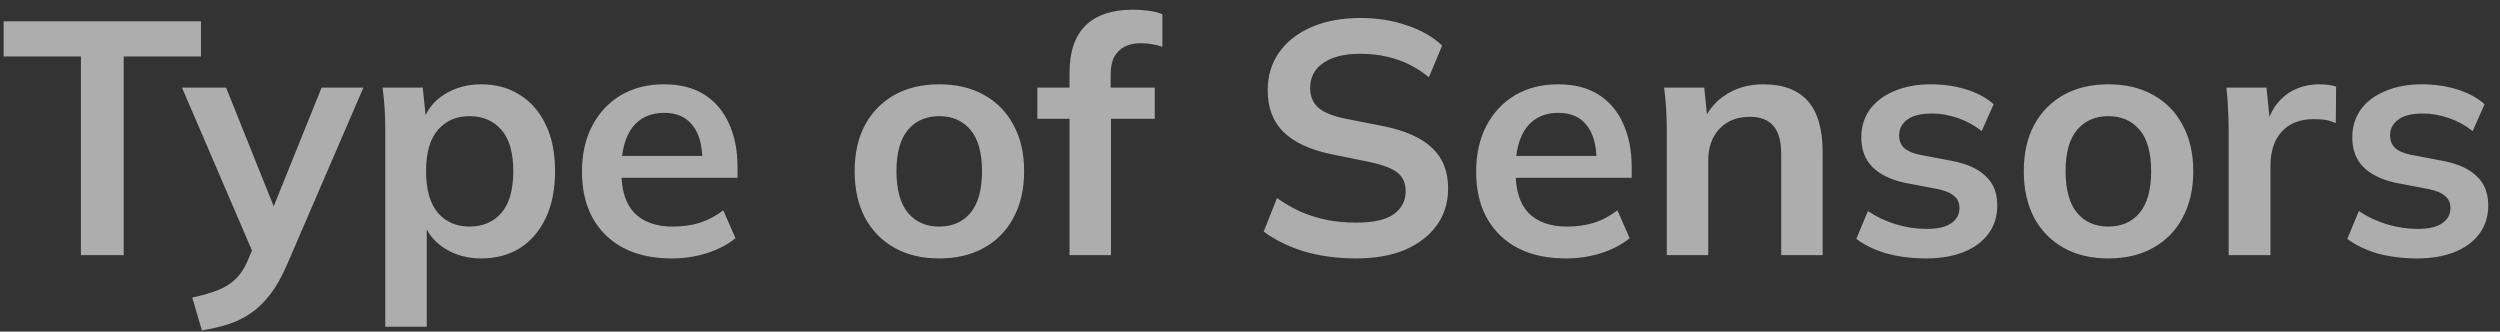 <?xml version="1.0" encoding="UTF-8"?>
<svg xmlns="http://www.w3.org/2000/svg" width="196" height="26" viewBox="0 0 196 26" fill="none">
  <rect x="0" y="0" width="196" height="26" fill="#333333" stroke="none"/>
  <path d="M6.344 20V4.426H0.286V1.67H15.756V4.426H9.698V20H6.344ZM15.828 25.902L15.074 23.328C15.889 23.155 16.574 22.955 17.128 22.73C17.683 22.505 18.142 22.21 18.506 21.846C18.87 21.482 19.174 21.014 19.416 20.442L20.066 18.908L19.988 20.182L14.268 6.87H17.726L21.834 17.114H21.08L25.214 6.87H28.49L22.51 20.728C22.112 21.664 21.678 22.435 21.21 23.042C20.742 23.666 20.24 24.16 19.702 24.524C19.165 24.905 18.576 25.2 17.934 25.408C17.293 25.616 16.591 25.781 15.828 25.902ZM30.206 25.616V10.146C30.206 9.609 30.188 9.063 30.154 8.508C30.119 7.953 30.067 7.407 29.997 6.87H33.144L33.429 9.626H33.144C33.404 8.707 33.95 7.979 34.782 7.442C35.631 6.887 36.61 6.61 37.719 6.61C38.881 6.61 39.895 6.887 40.761 7.442C41.628 7.979 42.304 8.759 42.789 9.782C43.275 10.787 43.517 12.001 43.517 13.422C43.517 14.843 43.275 16.065 42.789 17.088C42.304 18.111 41.628 18.899 40.761 19.454C39.895 19.991 38.881 20.26 37.719 20.26C36.627 20.26 35.666 19.991 34.834 19.454C34.002 18.917 33.447 18.197 33.169 17.296H33.456V25.616H30.206ZM36.809 17.764C37.849 17.764 38.681 17.409 39.306 16.698C39.929 15.97 40.242 14.878 40.242 13.422C40.242 11.966 39.929 10.883 39.306 10.172C38.681 9.461 37.849 9.106 36.809 9.106C35.787 9.106 34.964 9.461 34.34 10.172C33.715 10.883 33.404 11.966 33.404 13.422C33.404 14.878 33.715 15.97 34.34 16.698C34.964 17.409 35.787 17.764 36.809 17.764ZM52.672 20.26C50.471 20.26 48.746 19.653 47.498 18.44C46.251 17.227 45.627 15.563 45.627 13.448C45.627 12.079 45.895 10.883 46.432 9.86C46.97 8.837 47.715 8.04 48.669 7.468C49.639 6.896 50.766 6.61 52.048 6.61C53.314 6.61 54.371 6.879 55.221 7.416C56.07 7.953 56.711 8.707 57.145 9.678C57.595 10.649 57.821 11.784 57.821 13.084V13.942H48.252V12.226H55.507L55.065 12.59C55.065 11.377 54.804 10.449 54.285 9.808C53.782 9.167 53.045 8.846 52.075 8.846C51 8.846 50.168 9.227 49.578 9.99C49.007 10.753 48.721 11.819 48.721 13.188V13.526C48.721 14.947 49.067 16.013 49.761 16.724C50.471 17.417 51.468 17.764 52.751 17.764C53.496 17.764 54.189 17.669 54.831 17.478C55.489 17.27 56.113 16.941 56.703 16.49L57.664 18.674C57.041 19.177 56.295 19.567 55.428 19.844C54.562 20.121 53.643 20.26 52.672 20.26ZM73.635 20.26C72.284 20.26 71.114 19.983 70.126 19.428C69.138 18.873 68.366 18.085 67.811 17.062C67.274 16.039 67.005 14.826 67.005 13.422C67.005 12.018 67.274 10.813 67.811 9.808C68.366 8.785 69.138 7.997 70.126 7.442C71.114 6.887 72.284 6.61 73.635 6.61C74.987 6.61 76.157 6.887 77.145 7.442C78.151 7.997 78.922 8.785 79.46 9.808C80.014 10.813 80.291 12.018 80.291 13.422C80.291 14.826 80.014 16.039 79.46 17.062C78.922 18.085 78.151 18.873 77.145 19.428C76.157 19.983 74.987 20.26 73.635 20.26ZM73.635 17.764C74.658 17.764 75.473 17.409 76.079 16.698C76.686 15.97 76.99 14.878 76.99 13.422C76.99 11.966 76.686 10.883 76.079 10.172C75.473 9.461 74.658 9.106 73.635 9.106C72.613 9.106 71.798 9.461 71.192 10.172C70.585 10.883 70.281 11.966 70.281 13.422C70.281 14.878 70.585 15.97 71.192 16.698C71.798 17.409 72.613 17.764 73.635 17.764ZM83.851 20V9.314H81.329V6.87H84.761L83.851 7.702V5.7C83.851 4.071 84.267 2.84 85.099 2.008C85.949 1.176 87.188 0.76 88.817 0.76C89.199 0.76 89.597 0.786 90.013 0.838C90.447 0.89 90.819 0.985 91.131 1.124V3.672C90.906 3.585 90.637 3.516 90.325 3.464C90.013 3.412 89.71 3.386 89.415 3.386C88.965 3.386 88.557 3.473 88.193 3.646C87.847 3.819 87.569 4.088 87.361 4.452C87.171 4.799 87.075 5.267 87.075 5.856V7.442L86.607 6.87H90.533V9.314H87.101V20H83.851ZM106.33 20.26C104.857 20.26 103.496 20.078 102.248 19.714C101.018 19.333 99.96 18.813 99.076 18.154L100.116 15.528C100.706 15.944 101.321 16.299 101.962 16.594C102.604 16.871 103.288 17.088 104.016 17.244C104.744 17.383 105.516 17.452 106.33 17.452C107.7 17.452 108.688 17.227 109.294 16.776C109.901 16.325 110.204 15.736 110.204 15.008C110.204 14.367 109.996 13.881 109.58 13.552C109.164 13.205 108.419 12.919 107.344 12.694L104.406 12.096C102.725 11.749 101.468 11.169 100.636 10.354C99.804 9.539 99.388 8.447 99.388 7.078C99.388 5.934 99.692 4.937 100.298 4.088C100.905 3.239 101.754 2.58 102.846 2.112C103.938 1.644 105.212 1.41 106.668 1.41C107.968 1.41 109.173 1.601 110.282 1.982C111.392 2.346 112.319 2.875 113.064 3.568L112.024 6.064C111.279 5.44 110.464 4.981 109.58 4.686C108.696 4.374 107.708 4.218 106.616 4.218C105.386 4.218 104.424 4.461 103.73 4.946C103.054 5.414 102.716 6.064 102.716 6.896C102.716 7.537 102.924 8.049 103.34 8.43C103.774 8.811 104.502 9.106 105.524 9.314L108.436 9.886C110.17 10.233 111.452 10.805 112.284 11.602C113.116 12.382 113.532 13.439 113.532 14.774C113.532 15.866 113.238 16.828 112.648 17.66C112.059 18.475 111.227 19.116 110.152 19.584C109.078 20.035 107.804 20.26 106.33 20.26ZM122.776 20.26C120.575 20.26 118.85 19.653 117.602 18.44C116.354 17.227 115.73 15.563 115.73 13.448C115.73 12.079 115.999 10.883 116.536 9.86C117.073 8.837 117.819 8.04 118.772 7.468C119.743 6.896 120.869 6.61 122.152 6.61C123.417 6.61 124.475 6.879 125.324 7.416C126.173 7.953 126.815 8.707 127.248 9.678C127.699 10.649 127.924 11.784 127.924 13.084V13.942H118.356V12.226H125.61L125.168 12.59C125.168 11.377 124.908 10.449 124.388 9.808C123.885 9.167 123.149 8.846 122.178 8.846C121.103 8.846 120.271 9.227 119.682 9.99C119.11 10.753 118.824 11.819 118.824 13.188V13.526C118.824 14.947 119.171 16.013 119.864 16.724C120.575 17.417 121.571 17.764 122.854 17.764C123.599 17.764 124.293 17.669 124.934 17.478C125.593 17.27 126.217 16.941 126.806 16.49L127.768 18.674C127.144 19.177 126.399 19.567 125.532 19.844C124.665 20.121 123.747 20.26 122.776 20.26ZM130.676 20V10.146C130.676 9.609 130.659 9.063 130.624 8.508C130.59 7.953 130.538 7.407 130.468 6.87H133.614L133.874 9.47H133.562C133.978 8.551 134.594 7.849 135.408 7.364C136.223 6.861 137.168 6.61 138.242 6.61C139.785 6.61 140.946 7.043 141.726 7.91C142.506 8.777 142.896 10.129 142.896 11.966V20H139.646V12.122C139.646 11.065 139.438 10.311 139.022 9.86C138.624 9.392 138.017 9.158 137.202 9.158C136.197 9.158 135.4 9.47 134.81 10.094C134.221 10.718 133.926 11.55 133.926 12.59V20H130.676ZM151.022 20.26C149.896 20.26 148.856 20.13 147.902 19.87C146.966 19.593 146.178 19.211 145.536 18.726L146.446 16.542C147.105 16.993 147.833 17.339 148.63 17.582C149.428 17.825 150.234 17.946 151.048 17.946C151.915 17.946 152.556 17.799 152.972 17.504C153.406 17.209 153.622 16.811 153.622 16.308C153.622 15.909 153.484 15.597 153.206 15.372C152.946 15.129 152.522 14.947 151.932 14.826L149.332 14.332C148.223 14.089 147.374 13.673 146.784 13.084C146.212 12.495 145.926 11.723 145.926 10.77C145.926 9.955 146.143 9.236 146.576 8.612C147.027 7.988 147.66 7.503 148.474 7.156C149.306 6.792 150.277 6.61 151.386 6.61C152.357 6.61 153.267 6.74 154.116 7C154.983 7.26 155.711 7.65 156.3 8.17L155.364 10.276C154.827 9.843 154.212 9.505 153.518 9.262C152.825 9.019 152.149 8.898 151.49 8.898C150.589 8.898 149.93 9.063 149.514 9.392C149.098 9.704 148.89 10.111 148.89 10.614C148.89 10.995 149.012 11.316 149.254 11.576C149.514 11.819 149.913 12.001 150.45 12.122L153.05 12.616C154.212 12.841 155.087 13.24 155.676 13.812C156.283 14.367 156.586 15.129 156.586 16.1C156.586 16.967 156.352 17.712 155.884 18.336C155.416 18.96 154.766 19.437 153.934 19.766C153.102 20.095 152.132 20.26 151.022 20.26ZM165.296 20.26C163.944 20.26 162.774 19.983 161.786 19.428C160.798 18.873 160.026 18.085 159.472 17.062C158.934 16.039 158.666 14.826 158.666 13.422C158.666 12.018 158.934 10.813 159.472 9.808C160.026 8.785 160.798 7.997 161.786 7.442C162.774 6.887 163.944 6.61 165.296 6.61C166.648 6.61 167.818 6.887 168.806 7.442C169.811 7.997 170.582 8.785 171.12 9.808C171.674 10.813 171.952 12.018 171.952 13.422C171.952 14.826 171.674 16.039 171.12 17.062C170.582 18.085 169.811 18.873 168.806 19.428C167.818 19.983 166.648 20.26 165.296 20.26ZM165.296 17.764C166.318 17.764 167.133 17.409 167.74 16.698C168.346 15.97 168.65 14.878 168.65 13.422C168.65 11.966 168.346 10.883 167.74 10.172C167.133 9.461 166.318 9.106 165.296 9.106C164.273 9.106 163.458 9.461 162.852 10.172C162.245 10.883 161.942 11.966 161.942 13.422C161.942 14.878 162.245 15.97 162.852 16.698C163.458 17.409 164.273 17.764 165.296 17.764ZM174.728 20V10.224C174.728 9.669 174.711 9.106 174.676 8.534C174.659 7.962 174.616 7.407 174.546 6.87H177.692L178.056 10.458H177.536C177.71 9.591 177.996 8.872 178.394 8.3C178.81 7.728 179.313 7.303 179.902 7.026C180.492 6.749 181.133 6.61 181.826 6.61C182.138 6.61 182.39 6.627 182.58 6.662C182.771 6.679 182.962 6.723 183.152 6.792L183.126 9.652C182.797 9.513 182.511 9.427 182.268 9.392C182.043 9.357 181.757 9.34 181.41 9.34C180.665 9.34 180.032 9.496 179.512 9.808C179.01 10.12 178.628 10.553 178.368 11.108C178.126 11.663 178.004 12.295 178.004 13.006V20H174.728ZM189.514 20.26C188.388 20.26 187.348 20.13 186.394 19.87C185.458 19.593 184.67 19.211 184.028 18.726L184.938 16.542C185.597 16.993 186.325 17.339 187.122 17.582C187.92 17.825 188.726 17.946 189.54 17.946C190.407 17.946 191.048 17.799 191.464 17.504C191.898 17.209 192.114 16.811 192.114 16.308C192.114 15.909 191.976 15.597 191.698 15.372C191.438 15.129 191.014 14.947 190.424 14.826L187.824 14.332C186.715 14.089 185.866 13.673 185.276 13.084C184.704 12.495 184.418 11.723 184.418 10.77C184.418 9.955 184.635 9.236 185.068 8.612C185.519 7.988 186.152 7.503 186.966 7.156C187.798 6.792 188.769 6.61 189.878 6.61C190.849 6.61 191.759 6.74 192.608 7C193.475 7.26 194.203 7.65 194.792 8.17L193.856 10.276C193.319 9.843 192.704 9.505 192.01 9.262C191.317 9.019 190.641 8.898 189.982 8.898C189.081 8.898 188.422 9.063 188.006 9.392C187.59 9.704 187.382 10.111 187.382 10.614C187.382 10.995 187.504 11.316 187.746 11.576C188.006 11.819 188.405 12.001 188.942 12.122L191.542 12.616C192.704 12.841 193.579 13.24 194.168 13.812C194.775 14.367 195.078 15.129 195.078 16.1C195.078 16.967 194.844 17.712 194.376 18.336C193.908 18.96 193.258 19.437 192.426 19.766C191.594 20.095 190.624 20.26 189.514 20.26Z" fill="white" fill-opacity="0.6"></path>
</svg>
